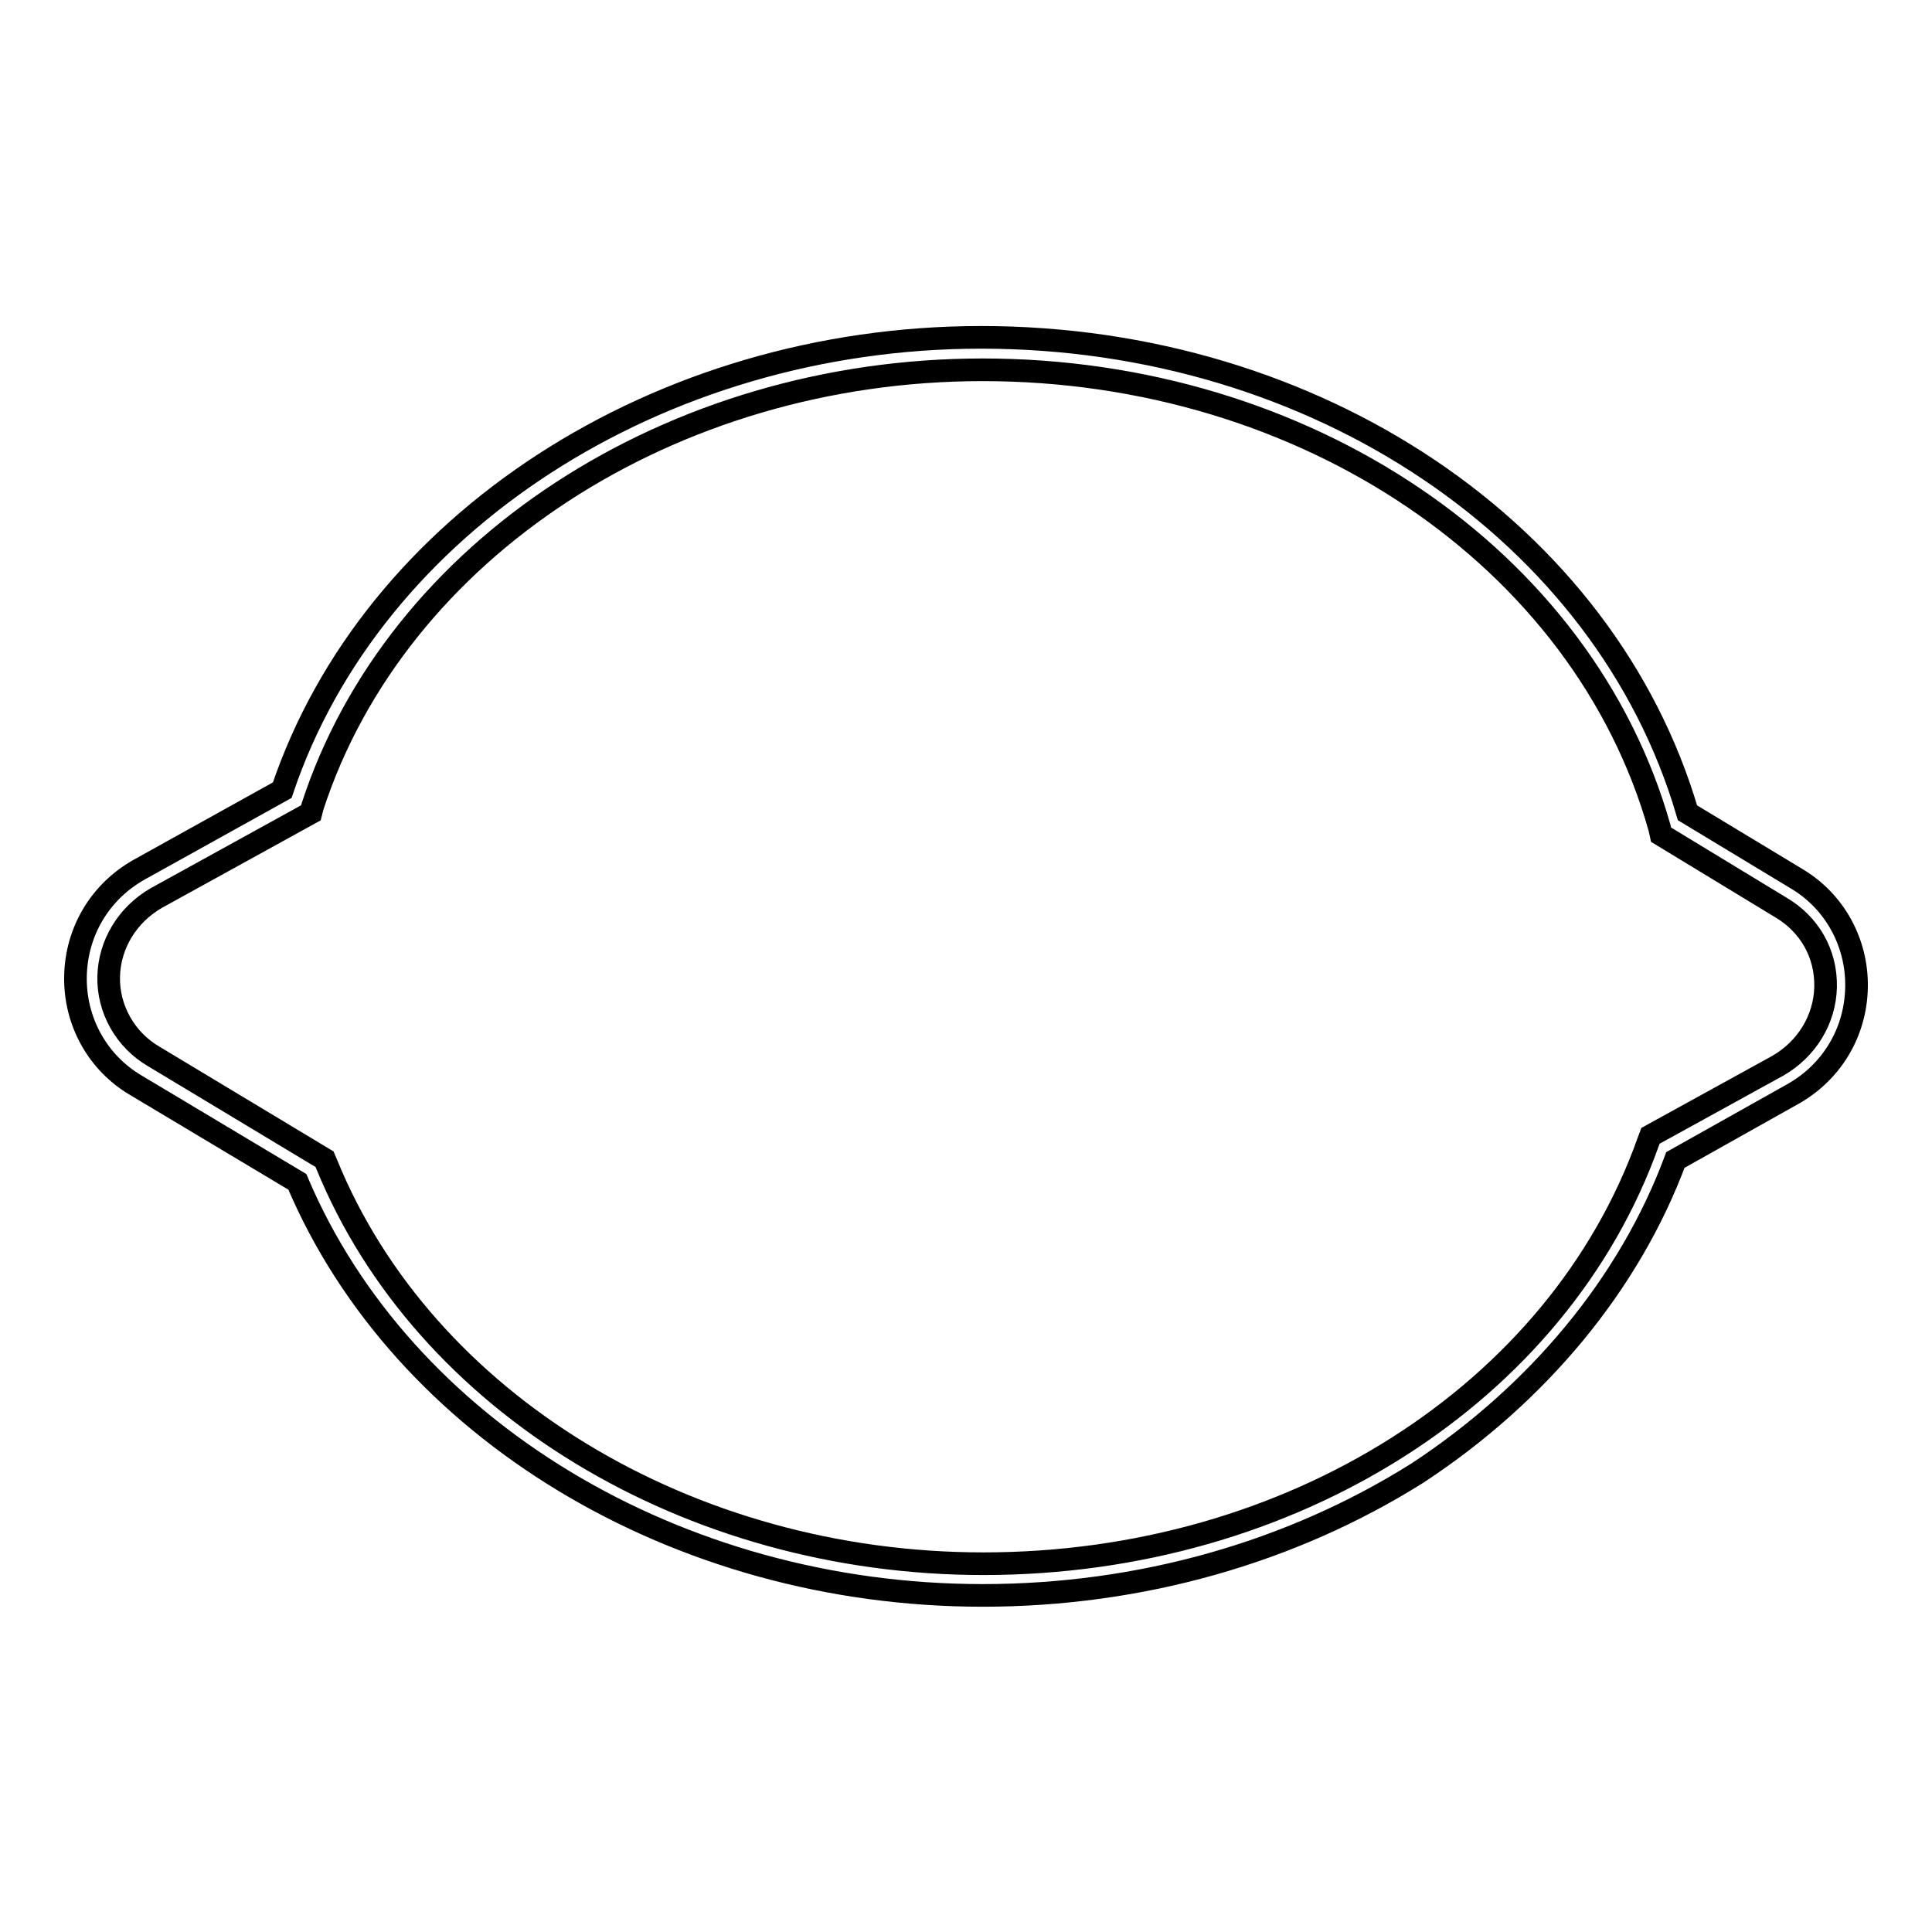 <?xml version="1.0" encoding="utf-8"?>
<!-- Svg Vector Icons : http://www.onlinewebfonts.com/icon -->
<!DOCTYPE svg PUBLIC "-//W3C//DTD SVG 1.1//EN" "http://www.w3.org/Graphics/SVG/1.1/DTD/svg11.dtd">
<svg version="1.1" xmlns="http://www.w3.org/2000/svg" xmlns:xlink="http://www.w3.org/1999/xlink" x="0px" y="0px" viewBox="0 0 256 256" enable-background="new 0 0 256 256" xml:space="preserve">
<g> <path stroke-width="3" fill-opacity="0" stroke="#000000"  d="M130.2,211.4c-40.5,0-76.9-22-90.8-54.8L18,143.8c-5.1-3-8.1-8.5-8-14.4c0.1-6,3.3-11.3,8.5-14.2l18.9-10.5 c11.9-35.4,49.9-60,92.6-60c44.4,0,82.7,25.8,93.6,63l14.4,8.7c5.1,3,8.1,8.5,8,14.4c-0.1,6-3.3,11.3-8.5,14.2l-15.5,8.7 c-6.1,16.4-18.2,31-34.2,41.5C171.1,205.7,151.1,211.4,130.2,211.4L130.2,211.4z M130.2,49c-41.3,0-77.7,23.8-88.8,57.9l-0.2,0.8 l-20.5,11.3c-3.8,2.2-6.2,6.1-6.3,10.4c-0.1,4.3,2.2,8.4,6,10.6l22.6,13.6l0.3,0.7c12.9,31.6,47.9,52.9,87,52.9 c40.8,0,76.2-22.5,88.1-55.9l0.3-0.8l16.9-9.3c3.8-2.2,6.2-6.1,6.3-10.4c0.1-4.5-2.2-8.4-6-10.6l-15.8-9.6l-0.2-0.9 C209.8,73.9,172.9,49,130.2,49L130.2,49z"/></g>
</svg>